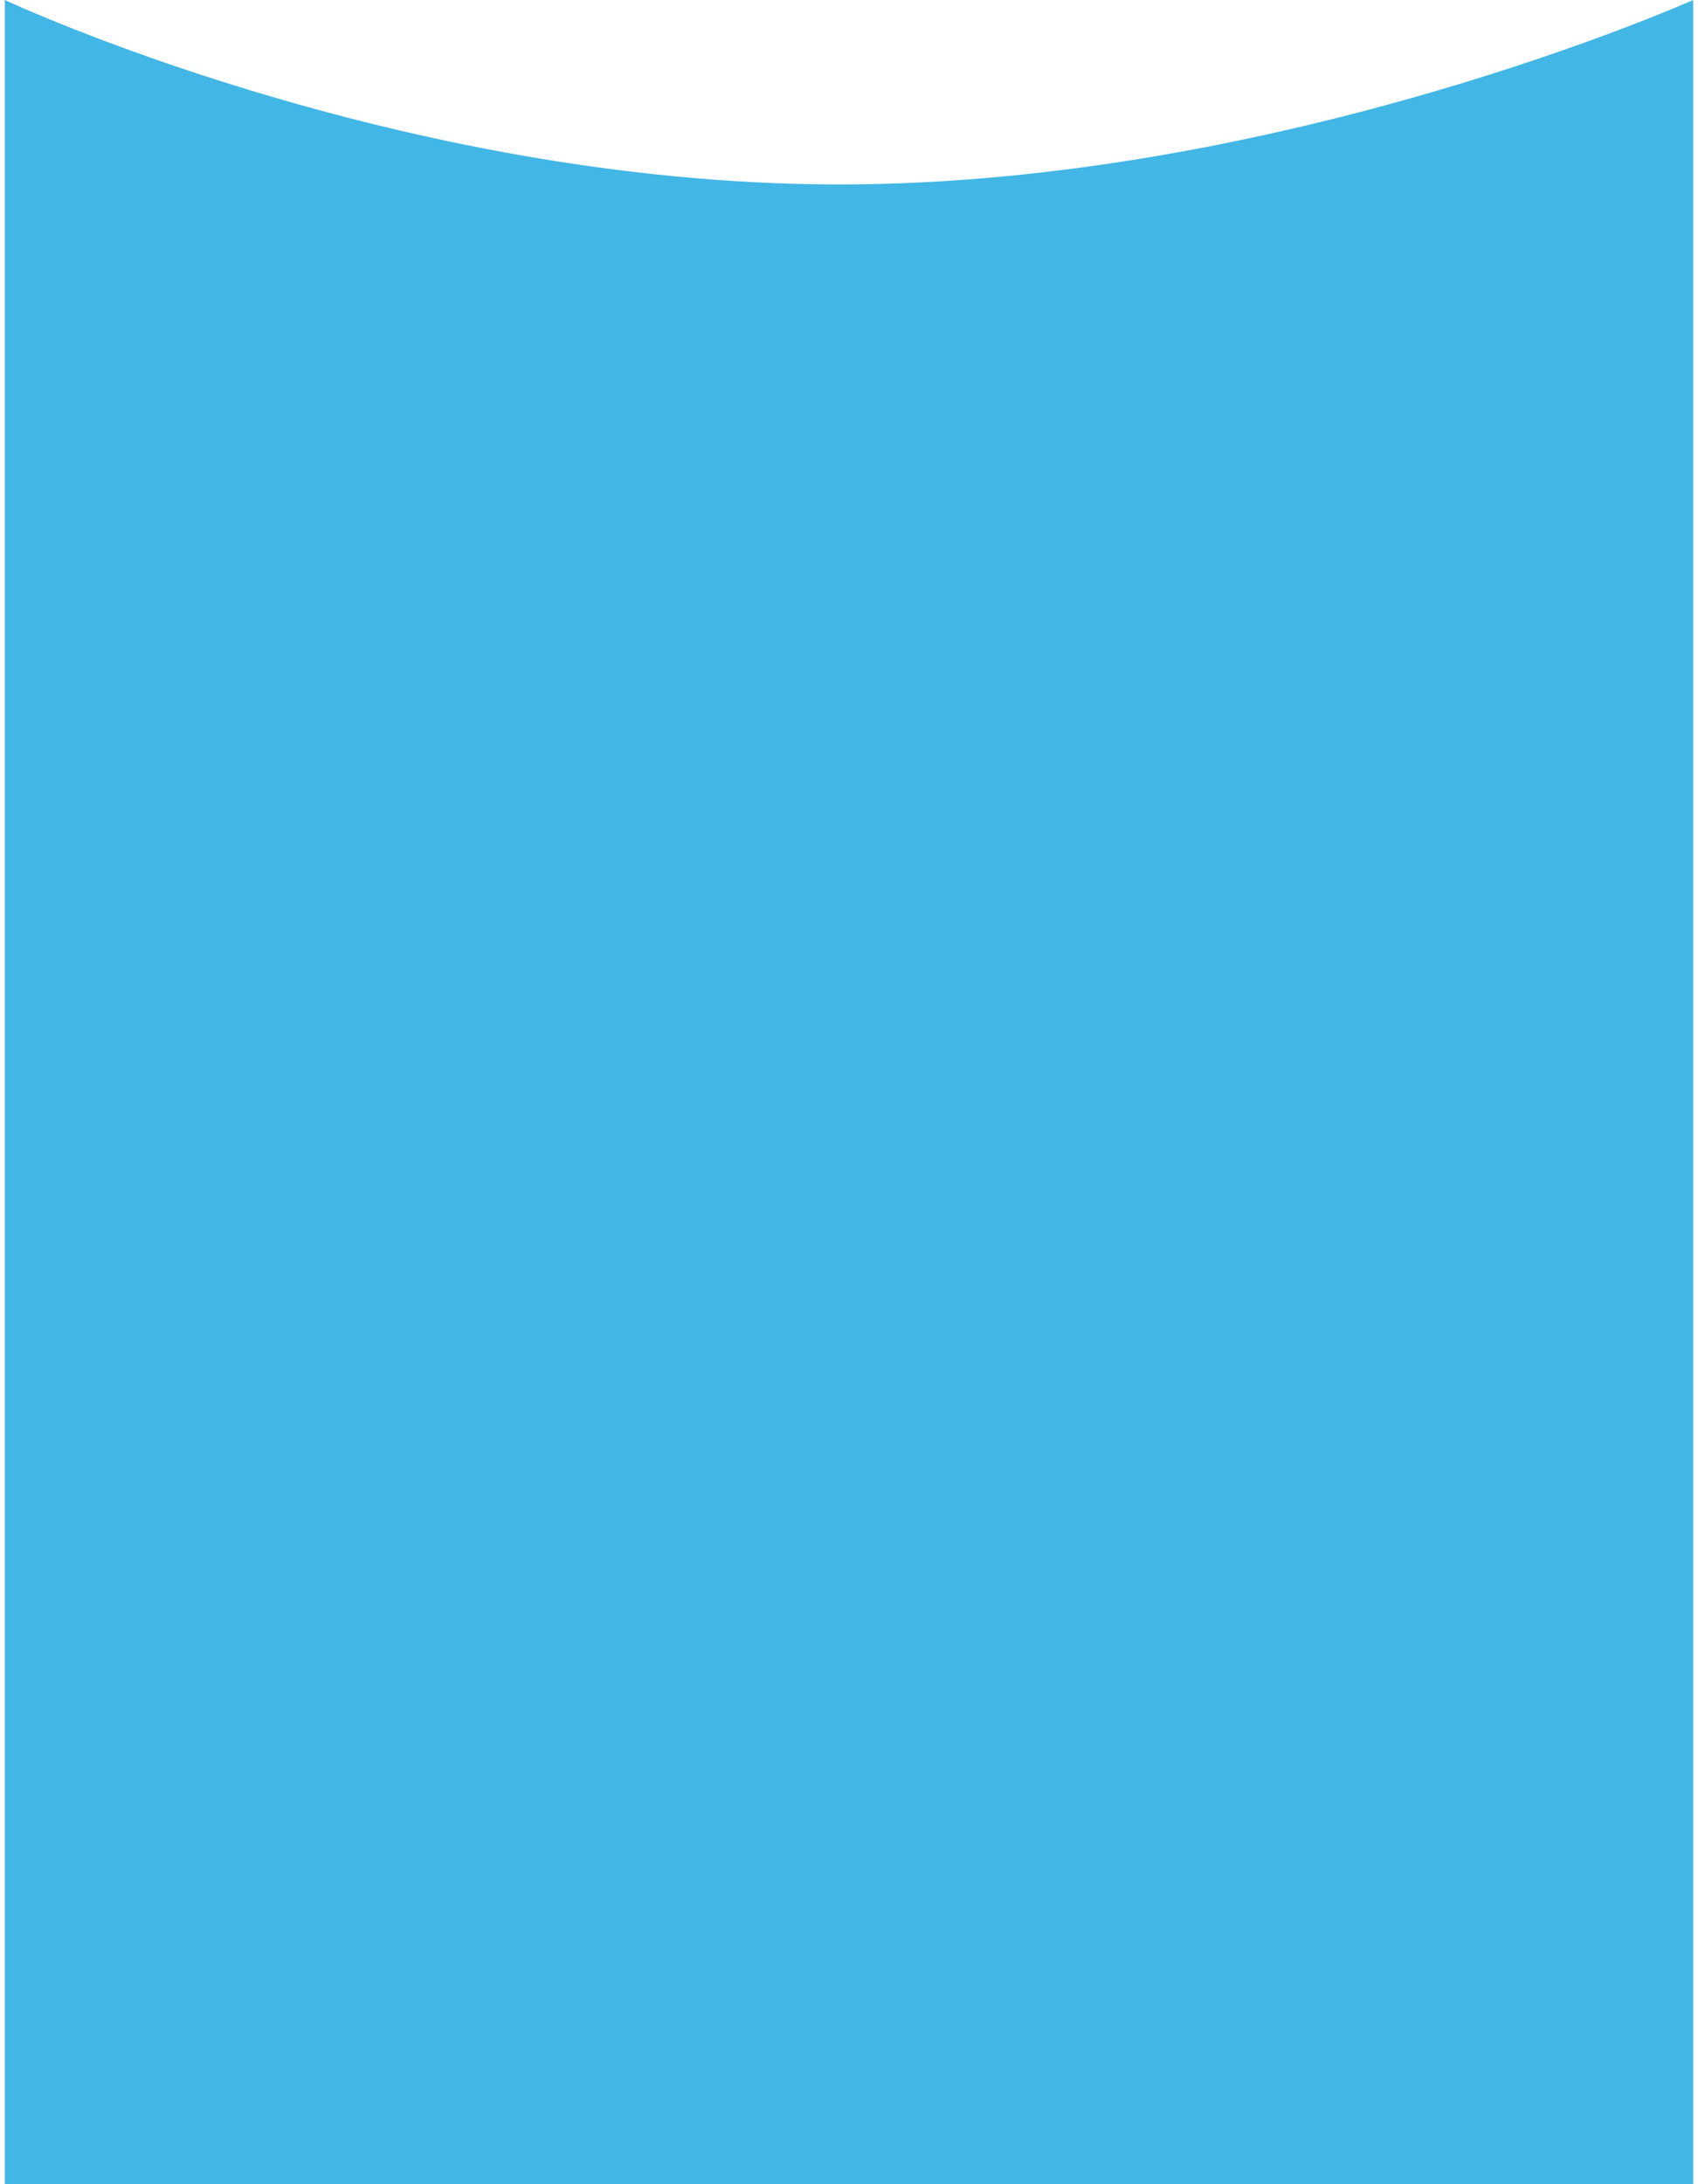 <?xml version="1.0" encoding="utf-8"?>
<!-- Generator: Adobe Illustrator 25.2.3, SVG Export Plug-In . SVG Version: 6.00 Build 0)  -->
<svg version="1.1" id="Layer_1" xmlns="http://www.w3.org/2000/svg" xmlns:xlink="http://www.w3.org/1999/xlink" x="0px" y="0px"
	 viewBox="0 0 35 45" style="enable-background:new 0 0 35 45;" xml:space="preserve">
<style type="text/css">
	.st0{fill:#42B6E5;}
</style>
<path class="st0" d="M0.1,0c0,0,8.1,3.8,17.2,3.8S34.9,0,34.9,0v45H0.1V0z"/>
</svg>

